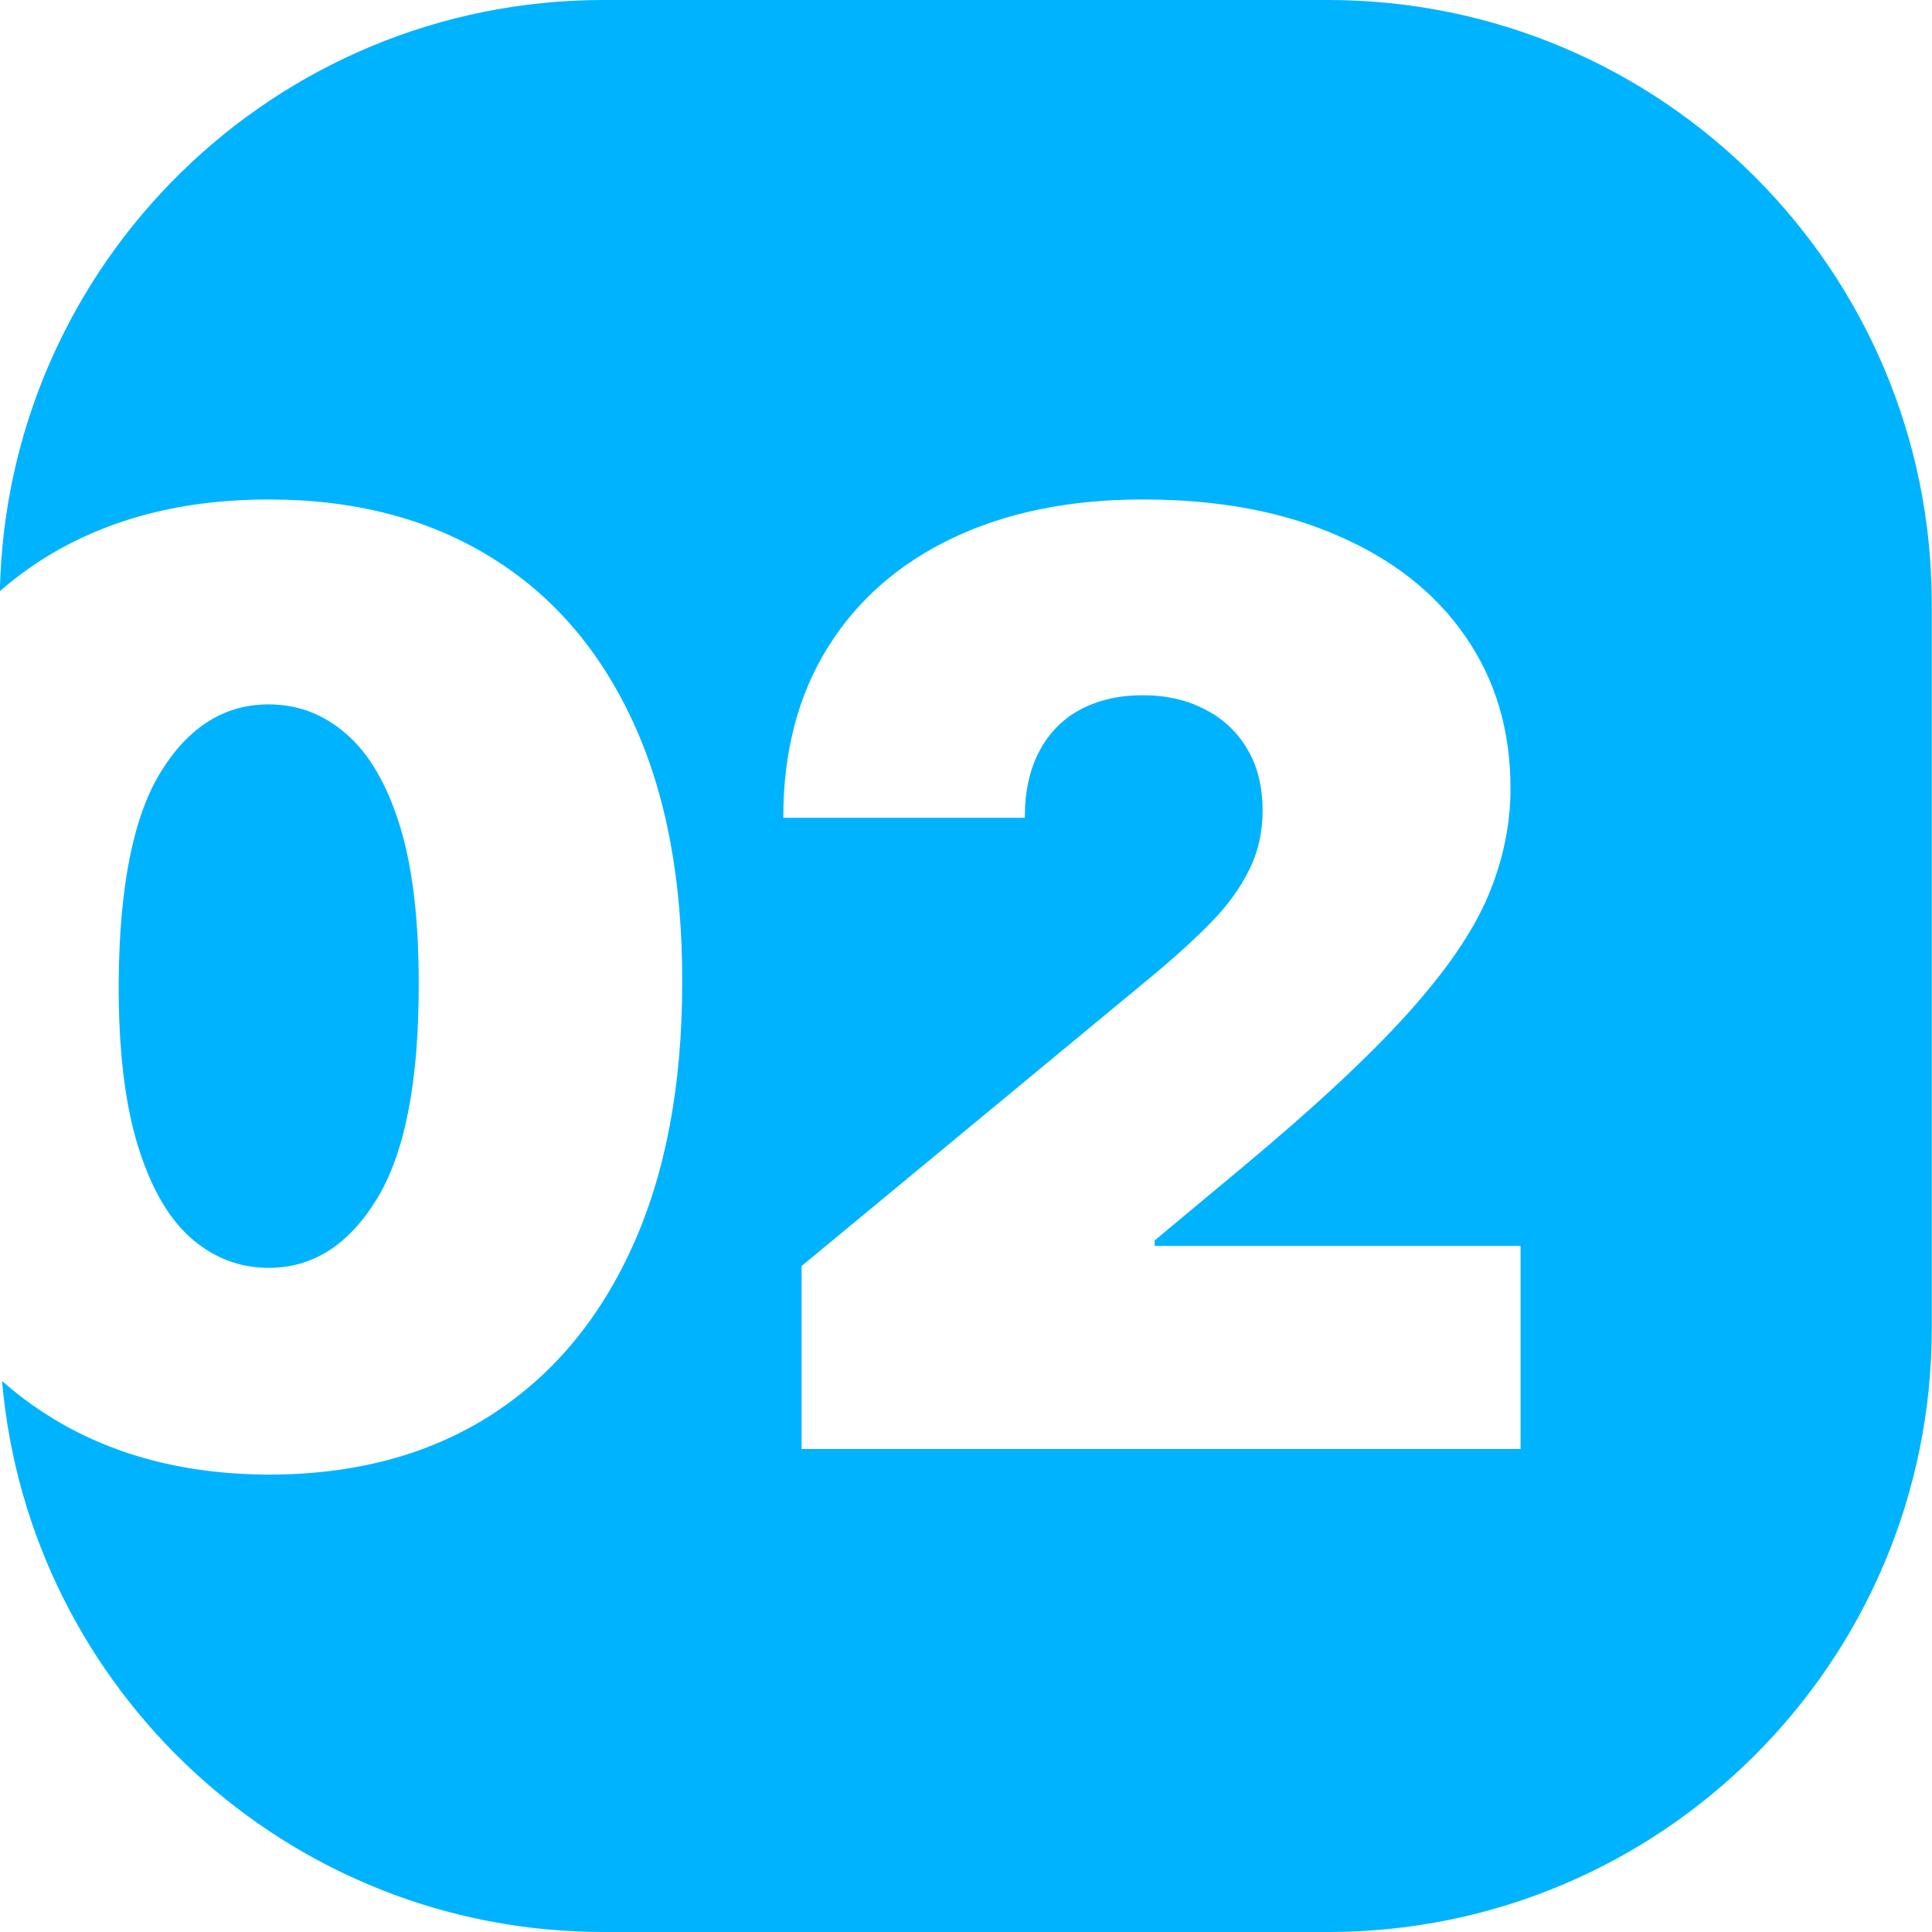 <?xml version="1.0" encoding="UTF-8"?> <svg xmlns="http://www.w3.org/2000/svg" width="48" height="48" viewBox="0 0 48 48" fill="none"><path fill-rule="evenodd" clip-rule="evenodd" d="M-0.003 14.688C0.371 14.361 0.771 14.067 1.199 13.807C2.737 12.875 4.562 12.409 6.676 12.409C8.79 12.409 10.615 12.879 12.153 13.818C13.691 14.75 14.877 16.11 15.71 17.898C16.543 19.686 16.956 21.856 16.949 24.409C16.949 26.977 16.532 29.174 15.699 31C14.865 32.826 13.68 34.224 12.142 35.193C10.612 36.155 8.79 36.636 6.676 36.636C4.562 36.629 2.737 36.14 1.199 35.17C0.791 34.913 0.409 34.627 0.051 34.31C0.714 41.981 7.151 48 14.994 48H32.994C41.278 48 47.994 41.284 47.994 33V15C47.994 6.716 41.278 0 32.994 0H14.994C6.814 0 0.163 6.548 -0.003 14.688ZM9.358 29.796C8.661 30.932 7.767 31.5 6.676 31.5C5.949 31.5 5.301 31.25 4.733 30.75C4.172 30.25 3.733 29.477 3.415 28.432C3.096 27.379 2.941 26.038 2.949 24.409C2.964 22.015 3.316 20.265 4.006 19.159C4.695 18.053 5.585 17.5 6.676 17.5C7.403 17.5 8.047 17.746 8.608 18.239C9.168 18.724 9.608 19.474 9.926 20.489C10.244 21.504 10.403 22.811 10.403 24.409C10.411 26.856 10.062 28.651 9.358 29.796ZM19.915 31.454V36H37.778V30.954H28.687V30.818L30.869 29C32.642 27.523 34.009 26.25 34.971 25.182C35.934 24.114 36.6 23.14 36.971 22.261C37.343 21.375 37.528 20.485 37.528 19.591C37.528 18.144 37.153 16.883 36.403 15.807C35.661 14.731 34.604 13.898 33.233 13.307C31.869 12.708 30.256 12.409 28.392 12.409C26.589 12.409 25.017 12.727 23.676 13.364C22.335 14 21.297 14.909 20.562 16.091C19.828 17.273 19.46 18.682 19.46 20.318H25.46C25.46 19.667 25.581 19.114 25.824 18.659C26.066 18.204 26.407 17.86 26.846 17.625C27.293 17.39 27.808 17.273 28.392 17.273C28.975 17.273 29.49 17.39 29.937 17.625C30.384 17.852 30.733 18.178 30.983 18.602C31.24 19.026 31.369 19.538 31.369 20.136C31.369 20.682 31.256 21.178 31.028 21.625C30.808 22.072 30.49 22.508 30.074 22.932C29.665 23.349 29.172 23.796 28.596 24.273L19.915 31.454Z" fill="#00B3FF"></path></svg> 